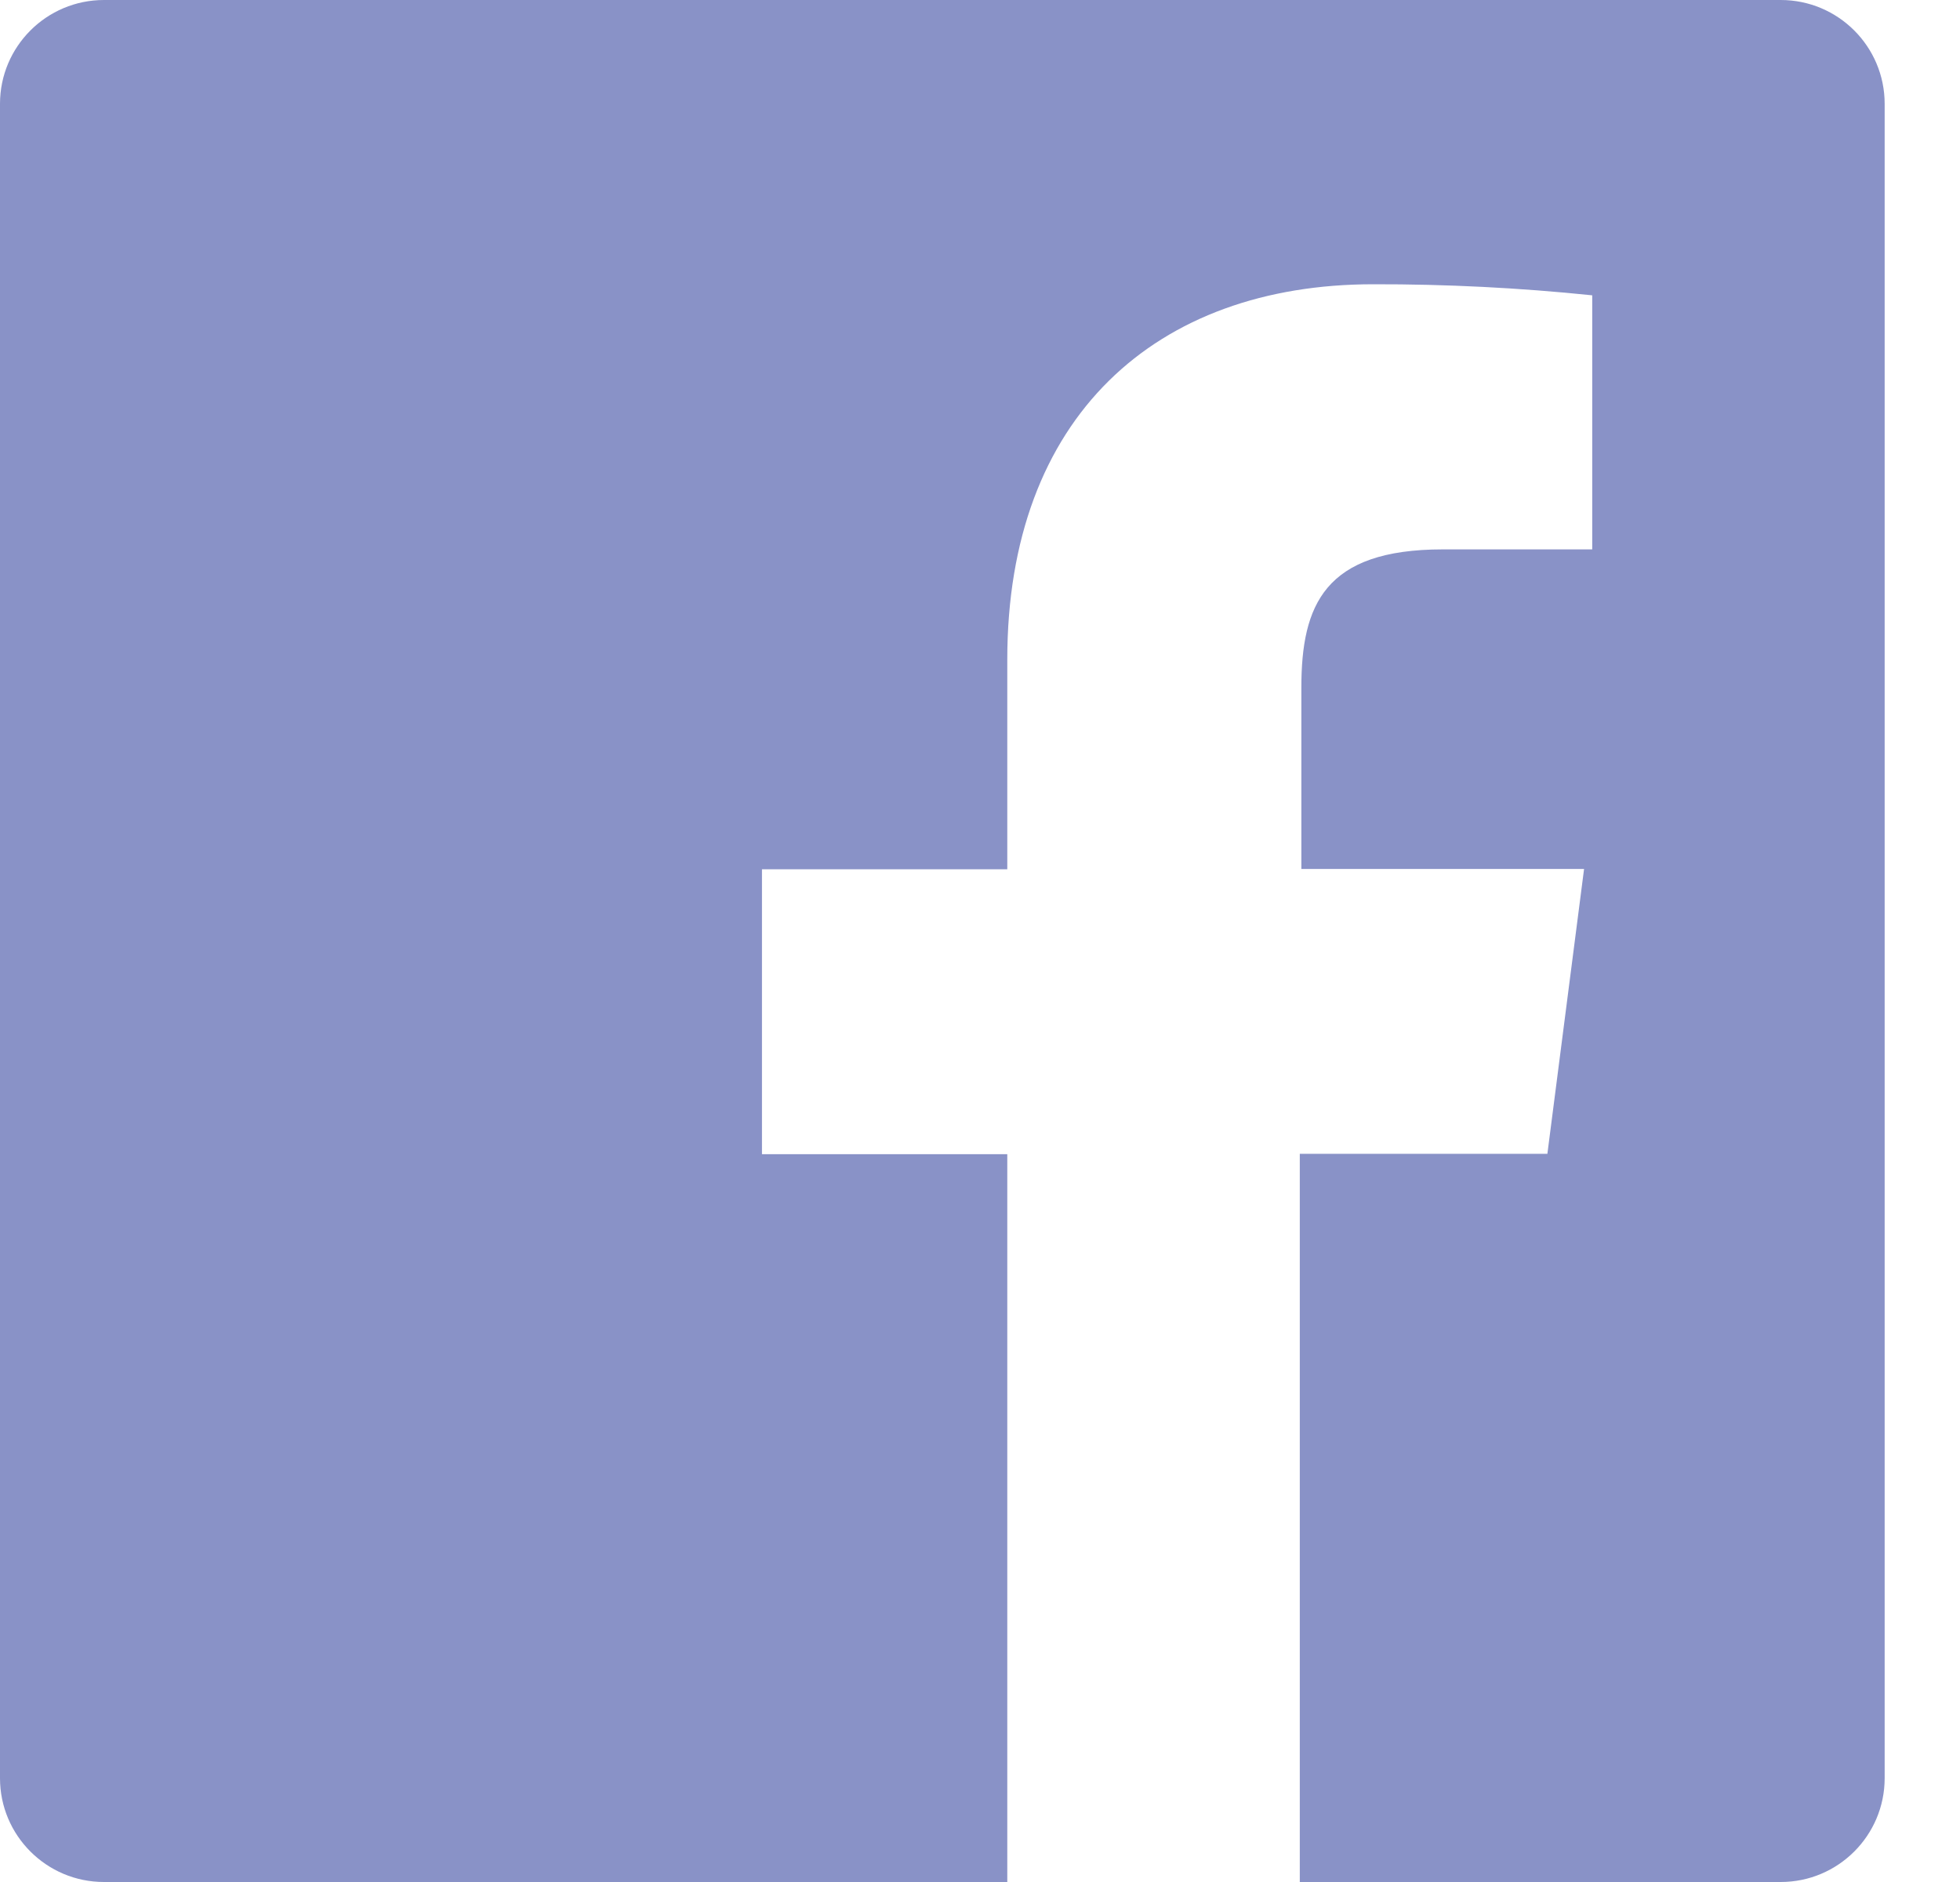 <?xml version="1.0" encoding="UTF-8"?> <svg xmlns="http://www.w3.org/2000/svg" width="25" height="24" viewBox="0 0 25 24" fill="none"><path fill-rule="evenodd" clip-rule="evenodd" d="M22.713 0H1.326C0.594 0 0 0.593 0 1.324V22.676C0 23.407 0.594 24 1.326 24H12.848V14.719H9.719V11.085H12.848V8.412C12.848 5.313 14.747 3.625 17.515 3.625C18.448 3.623 19.381 3.67 20.309 3.766V7.006H18.402C16.894 7.006 16.599 7.717 16.599 8.768V11.081H20.205L19.737 14.714H16.579V24H22.713C23.445 24 24.039 23.407 24.039 22.676V1.324C24.039 0.593 23.445 0 22.713 0Z" fill="#8992C7"></path></svg> 